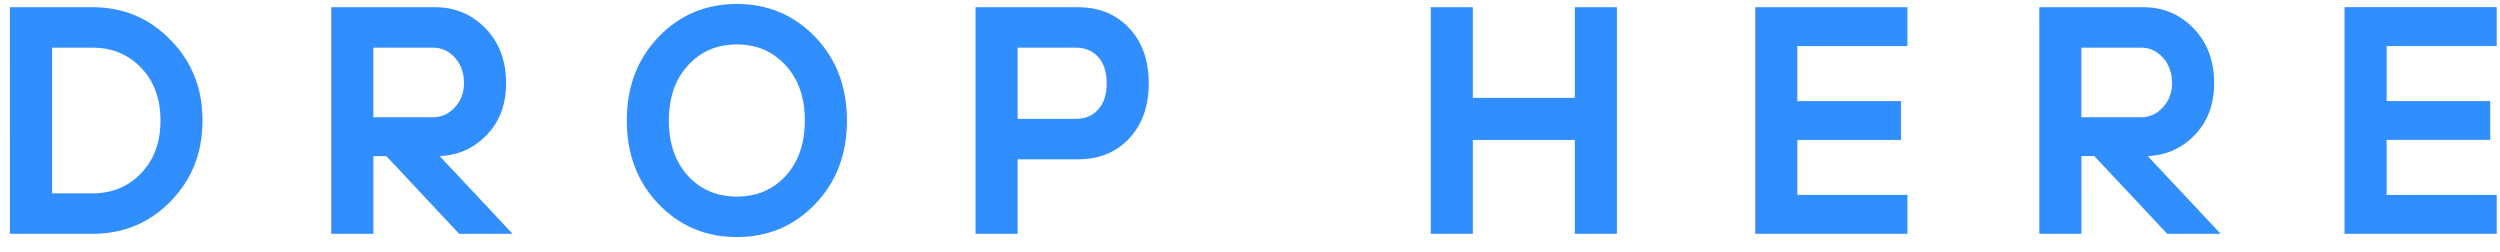 <svg width="139" height="14" fill="none" xmlns="http://www.w3.org/2000/svg">
    <path d="M.552 13 .55.4h4.59c1.716 0 3.162.606 4.338 1.818 1.188 1.2 1.782 2.694 1.782 4.482 0 1.788-.593 3.288-1.781 4.5C8.304 12.4 6.858 13 5.142 13H.552Zm2.34-2.25h2.25c1.092 0 1.992-.372 2.7-1.116.72-.744 1.08-1.722 1.08-2.934 0-1.212-.36-2.19-1.08-2.934-.709-.744-1.609-1.116-2.7-1.116h-2.25v8.1ZM18.419 13V.4h5.76c1.127 0 2.07.396 2.825 1.188.756.78 1.134 1.794 1.134 3.042 0 1.176-.36 2.136-1.08 2.88-.707.732-1.577 1.122-2.61 1.17L28.5 13h-2.97l-4.05-4.32h-.72V13h-2.34Zm2.34-6.48h3.33c.456 0 .852-.18 1.188-.54.348-.372.521-.822.521-1.35 0-.576-.168-1.05-.504-1.422-.336-.372-.738-.558-1.206-.558h-3.33v3.87ZM38.25 9.778c.709.768 1.614 1.152 2.718 1.152 1.105 0 2.01-.384 2.718-1.152.708-.78 1.062-1.806 1.062-3.078 0-1.272-.354-2.292-1.062-3.06-.708-.78-1.614-1.17-2.718-1.17-1.104 0-2.01.39-2.718 1.17-.708.768-1.062 1.788-1.062 3.06s.354 2.298 1.063 3.078Zm-1.638-7.722C37.789.832 39.24.22 40.969.22c1.728 0 3.18.612 4.356 1.836 1.176 1.223 1.764 2.771 1.764 4.643 0 1.872-.587 3.42-1.763 4.645-1.176 1.224-2.628 1.836-4.356 1.836-1.728 0-3.18-.612-4.356-1.836-1.176-1.224-1.765-2.772-1.765-4.644 0-1.872.588-3.42 1.764-4.644ZM54.24 12.999V.4h5.67c1.187 0 2.141.384 2.861 1.152.733.768 1.099 1.794 1.099 3.078 0 1.284-.366 2.31-1.098 3.078-.72.768-1.674 1.152-2.862 1.152h-3.33V13h-2.34Zm2.34-6.39h3.24c.516 0 .93-.174 1.242-.522.312-.348.468-.834.468-1.458s-.156-1.11-.468-1.458c-.313-.348-.727-.522-1.242-.522h-3.24v3.96ZM79.55 13V.4h2.34v5.04h5.67V.399h2.34v12.6h-2.34v-5.22h-5.67v5.22h-2.34Zm18.044 0-.001-12.6h8.46v2.16h-6.12v3.06h5.76v2.16h-5.76v3.06h6.121v2.16h-8.46Zm15.793 0-.001-12.6h5.76c1.128 0 2.07.395 2.826 1.187.756.78 1.134 1.794 1.134 3.042 0 1.176-.36 2.136-1.08 2.88-.708.733-1.578 1.123-2.61 1.17l4.051 4.32h-2.97l-4.051-4.32h-.72l.001 4.32h-2.34Zm2.339-6.48h3.33c.456 0 .852-.18 1.188-.54.348-.372.522-.822.522-1.35 0-.576-.168-1.05-.504-1.422-.336-.372-.738-.558-1.206-.558h-3.33v3.87Zm14.631 6.48V.398h8.46v2.16h-6.12v3.06h5.76v2.16h-5.76v3.06h6.12v2.16h-8.46Z" fill="#318EFE"/>
</svg>
